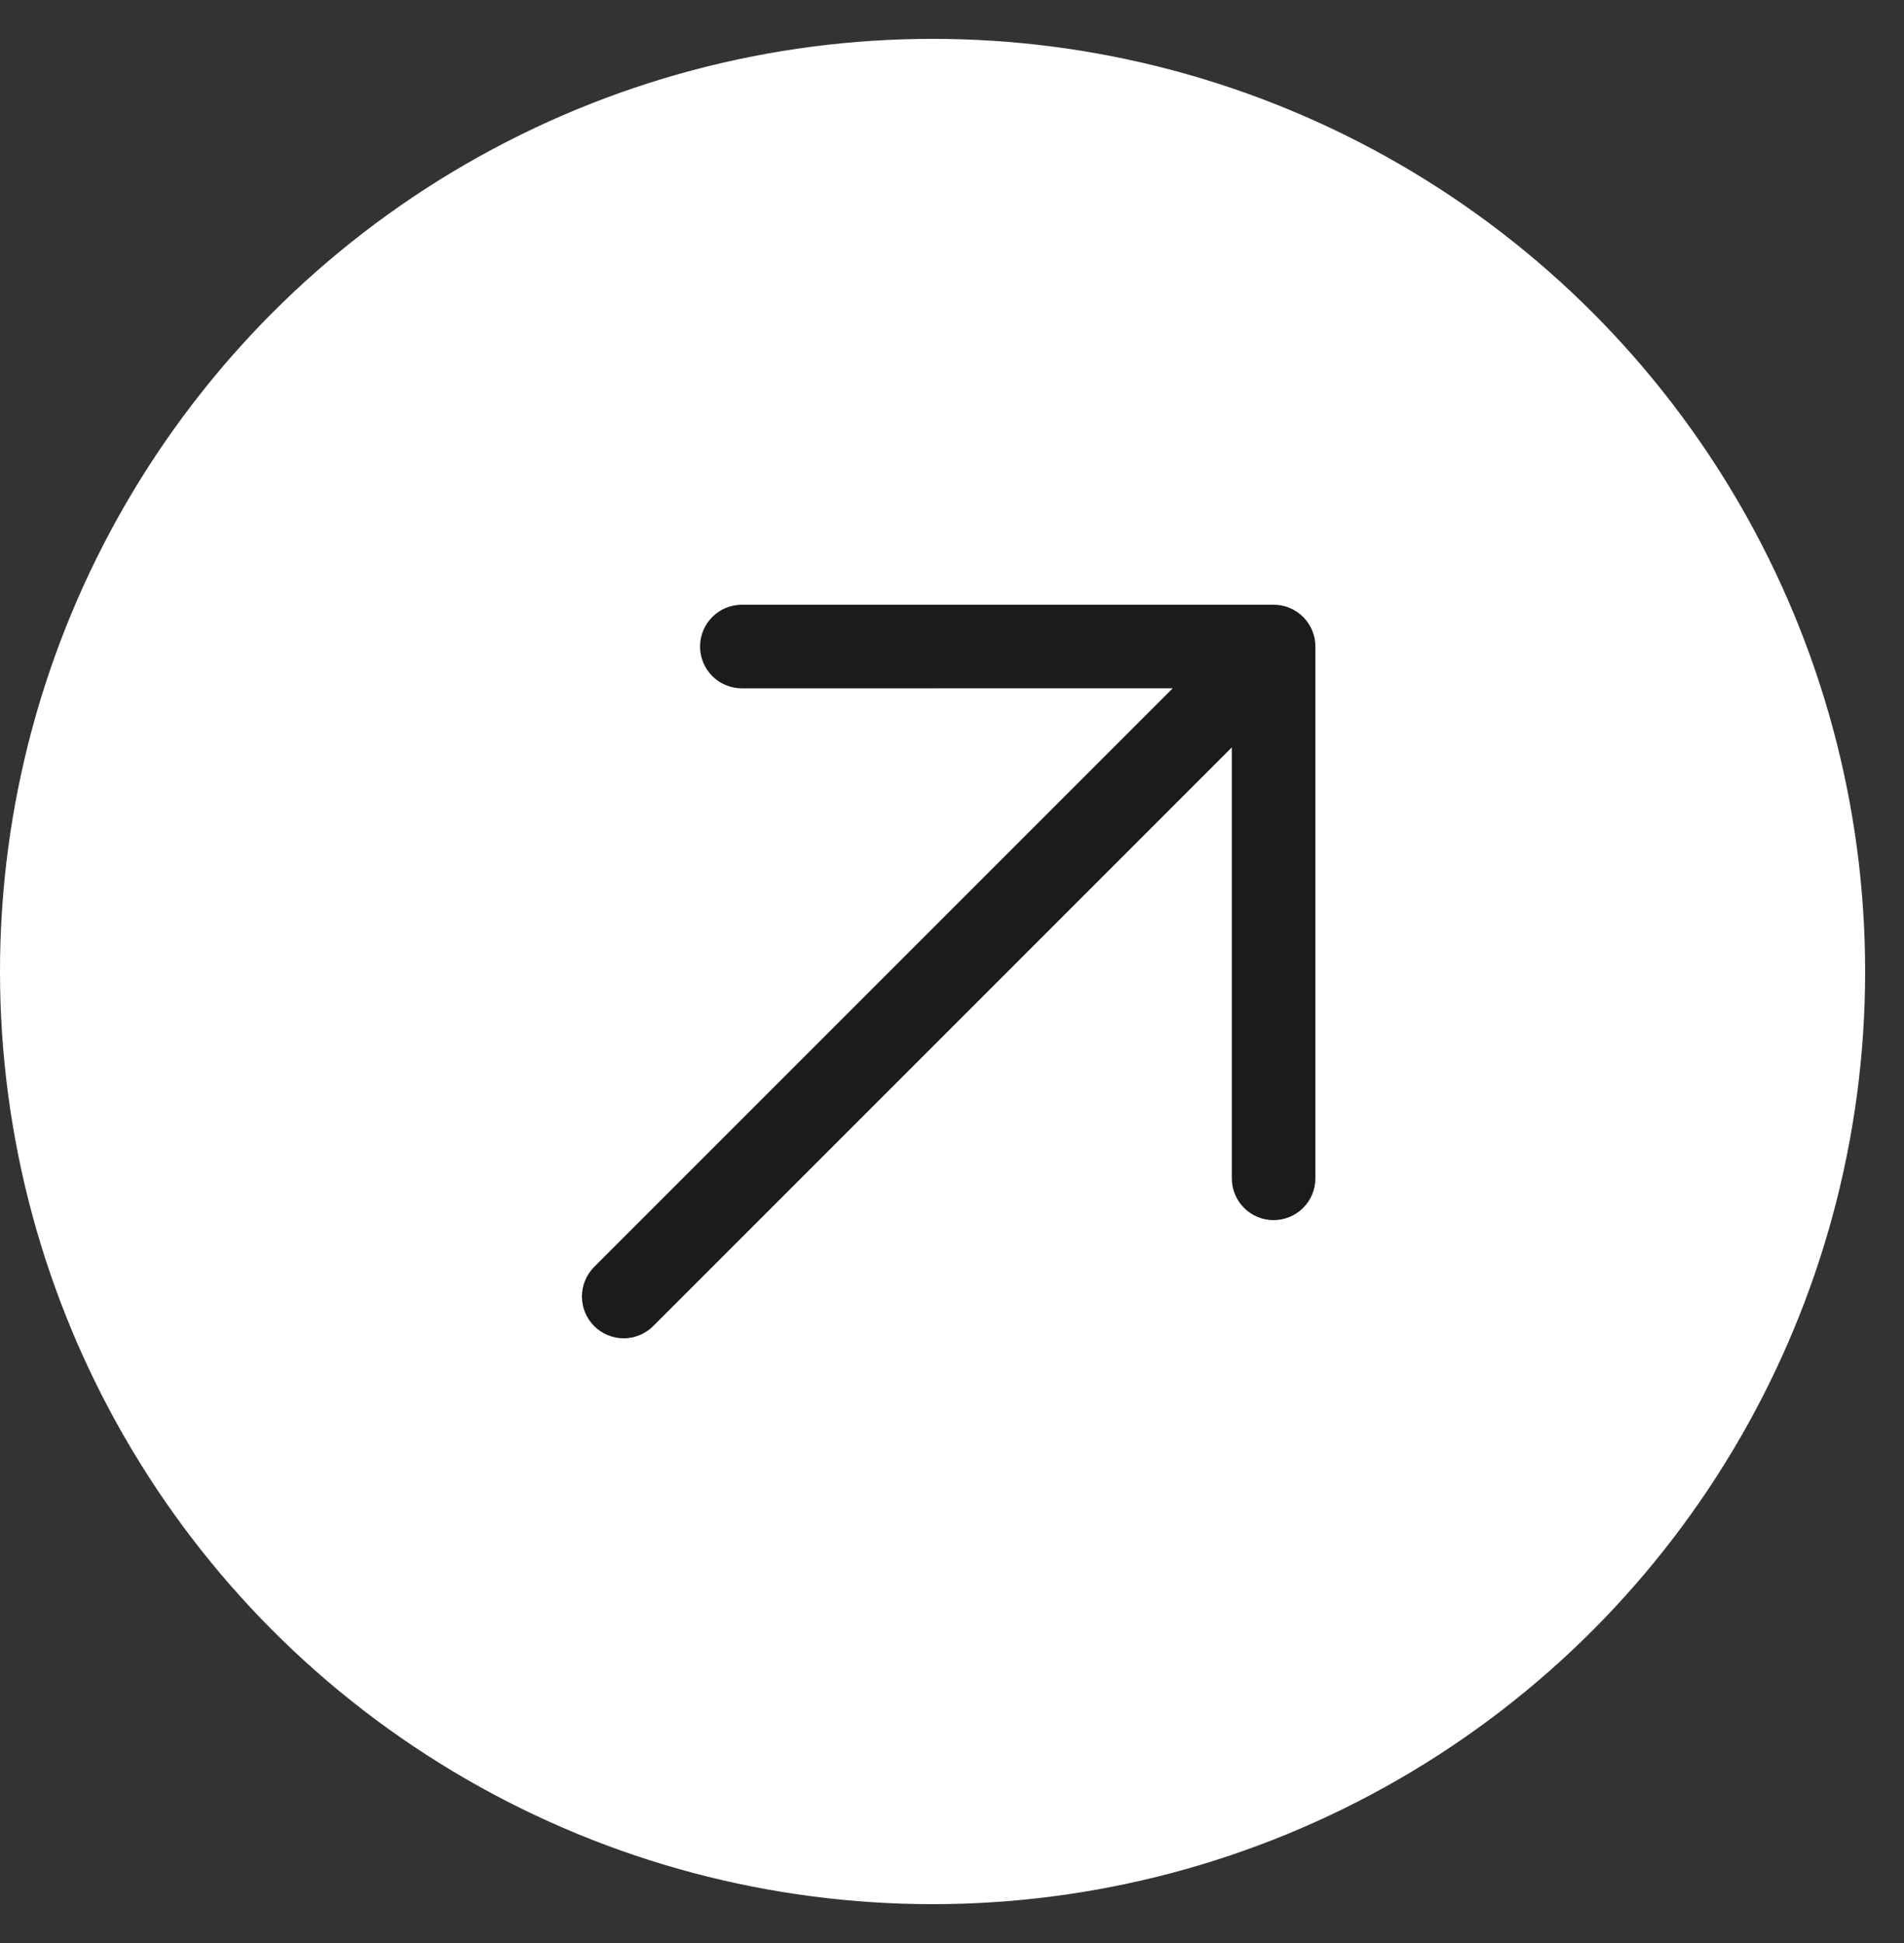 <svg xmlns="http://www.w3.org/2000/svg" width="49" height="50" viewBox="0 0 49 50" fill="none"><rect x="0" y="0" width="49" height="50" fill="#333333" stroke="none"/><circle cx="24" cy="25" r="24" fill="white"></circle><ellipse cx="24.001" cy="25" rx="0.2" ry="0.2" fill="url(#paint0_linear_3632_66715)"></ellipse><path d="M33.852 16.637L33.852 30.322C33.852 30.608 33.739 30.881 33.537 31.083C33.335 31.285 33.062 31.398 32.776 31.398C32.491 31.398 32.217 31.285 32.016 31.083C31.814 30.881 31.701 30.608 31.701 30.322L31.701 19.233L16.811 34.124C16.609 34.325 16.336 34.439 16.051 34.439C15.766 34.439 15.492 34.325 15.29 34.124C15.089 33.922 14.976 33.649 14.976 33.363C14.976 33.078 15.089 32.805 15.29 32.603L30.181 17.712L19.092 17.713C18.806 17.713 18.533 17.6 18.331 17.398C18.129 17.196 18.016 16.923 18.016 16.637C18.016 16.352 18.129 16.078 18.331 15.877C18.533 15.675 18.806 15.562 19.092 15.562L32.776 15.562C32.918 15.561 33.057 15.589 33.188 15.643C33.319 15.697 33.437 15.777 33.537 15.876C33.637 15.976 33.716 16.095 33.77 16.226C33.824 16.356 33.852 16.496 33.852 16.637Z" fill="#1B1B1A"></path><defs><linearGradient id="paint0_linear_3632_66715" x1="23.799" y1="24.803" x2="24.226" y2="24.833" gradientUnits="userSpaceOnUse"><stop stop-color="#FFA005"></stop><stop offset="1" stop-color="#F76C1A"></stop><stop offset="1" stop-color="#F76C1A"></stop></linearGradient></defs></svg>